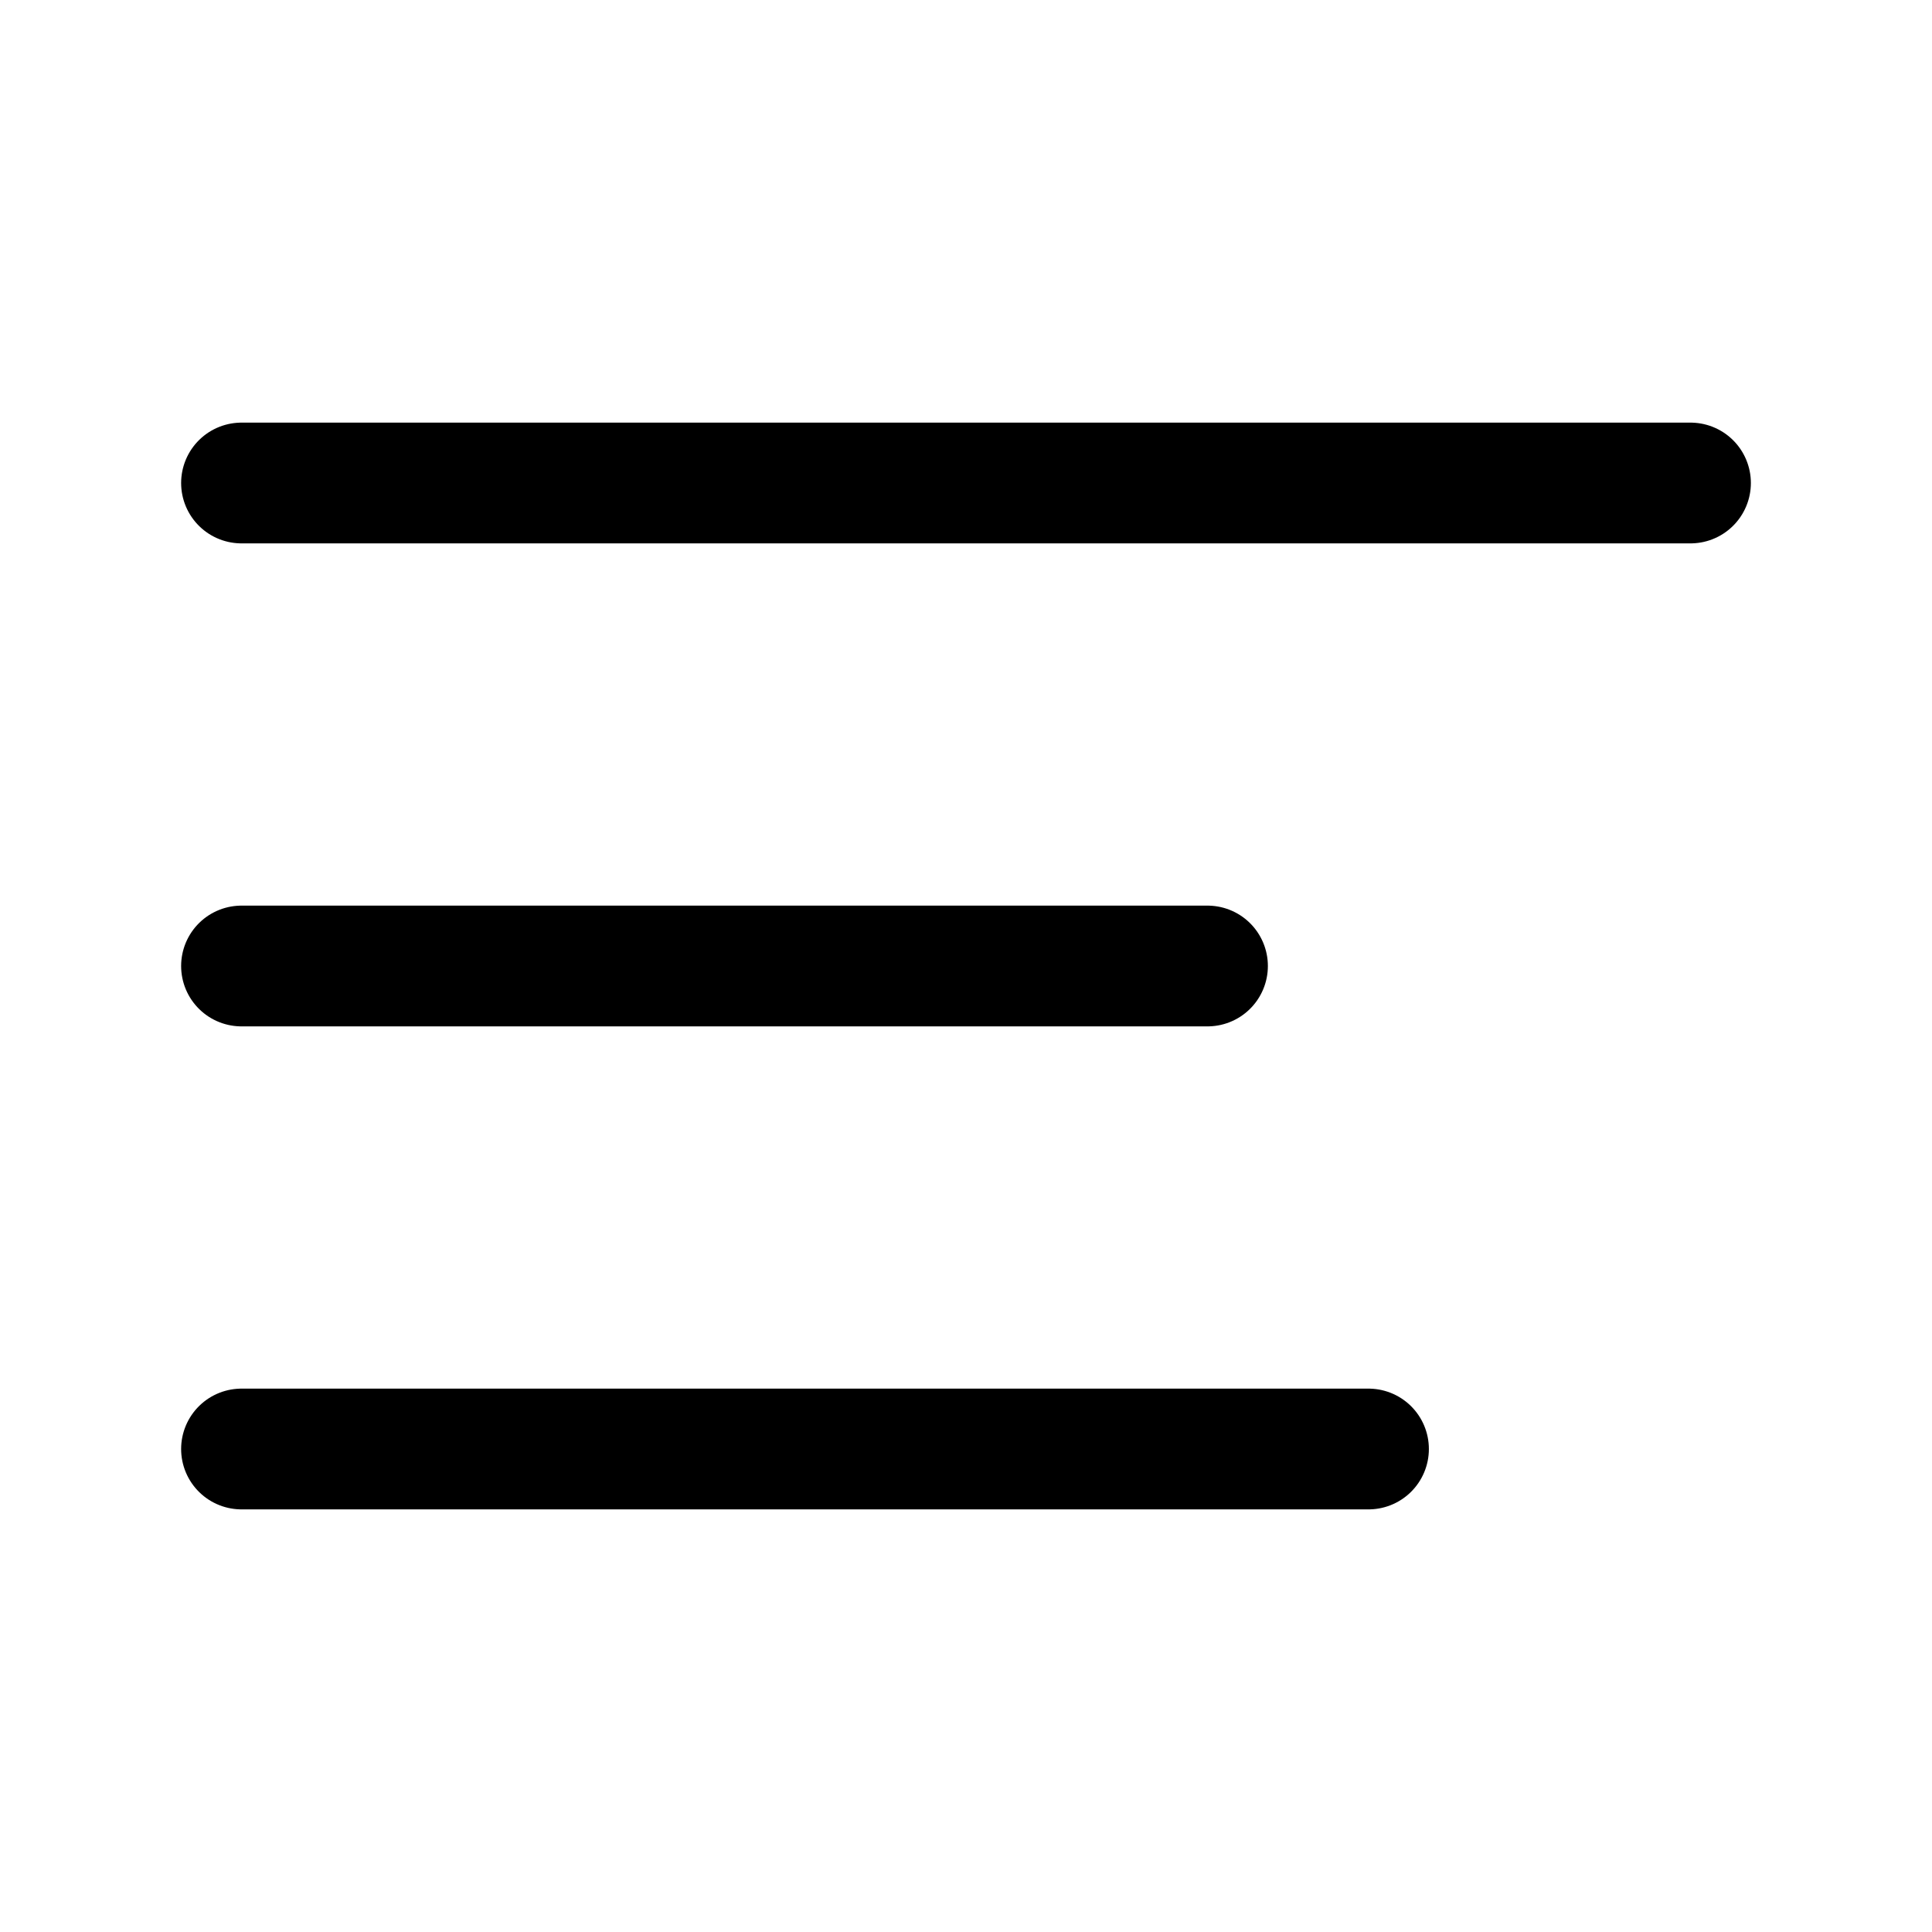 <svg xmlns="http://www.w3.org/2000/svg" width="18" height="18" viewBox="0 0 24 24" fill="none" stroke="currentColor" stroke-width="1.5" stroke-linecap="round" stroke-linejoin="round" class="lucide lucide-align-left"><path d="M15 12H3"/><path d="M17 18H3"/><path d="M21 6H3"/></svg>
